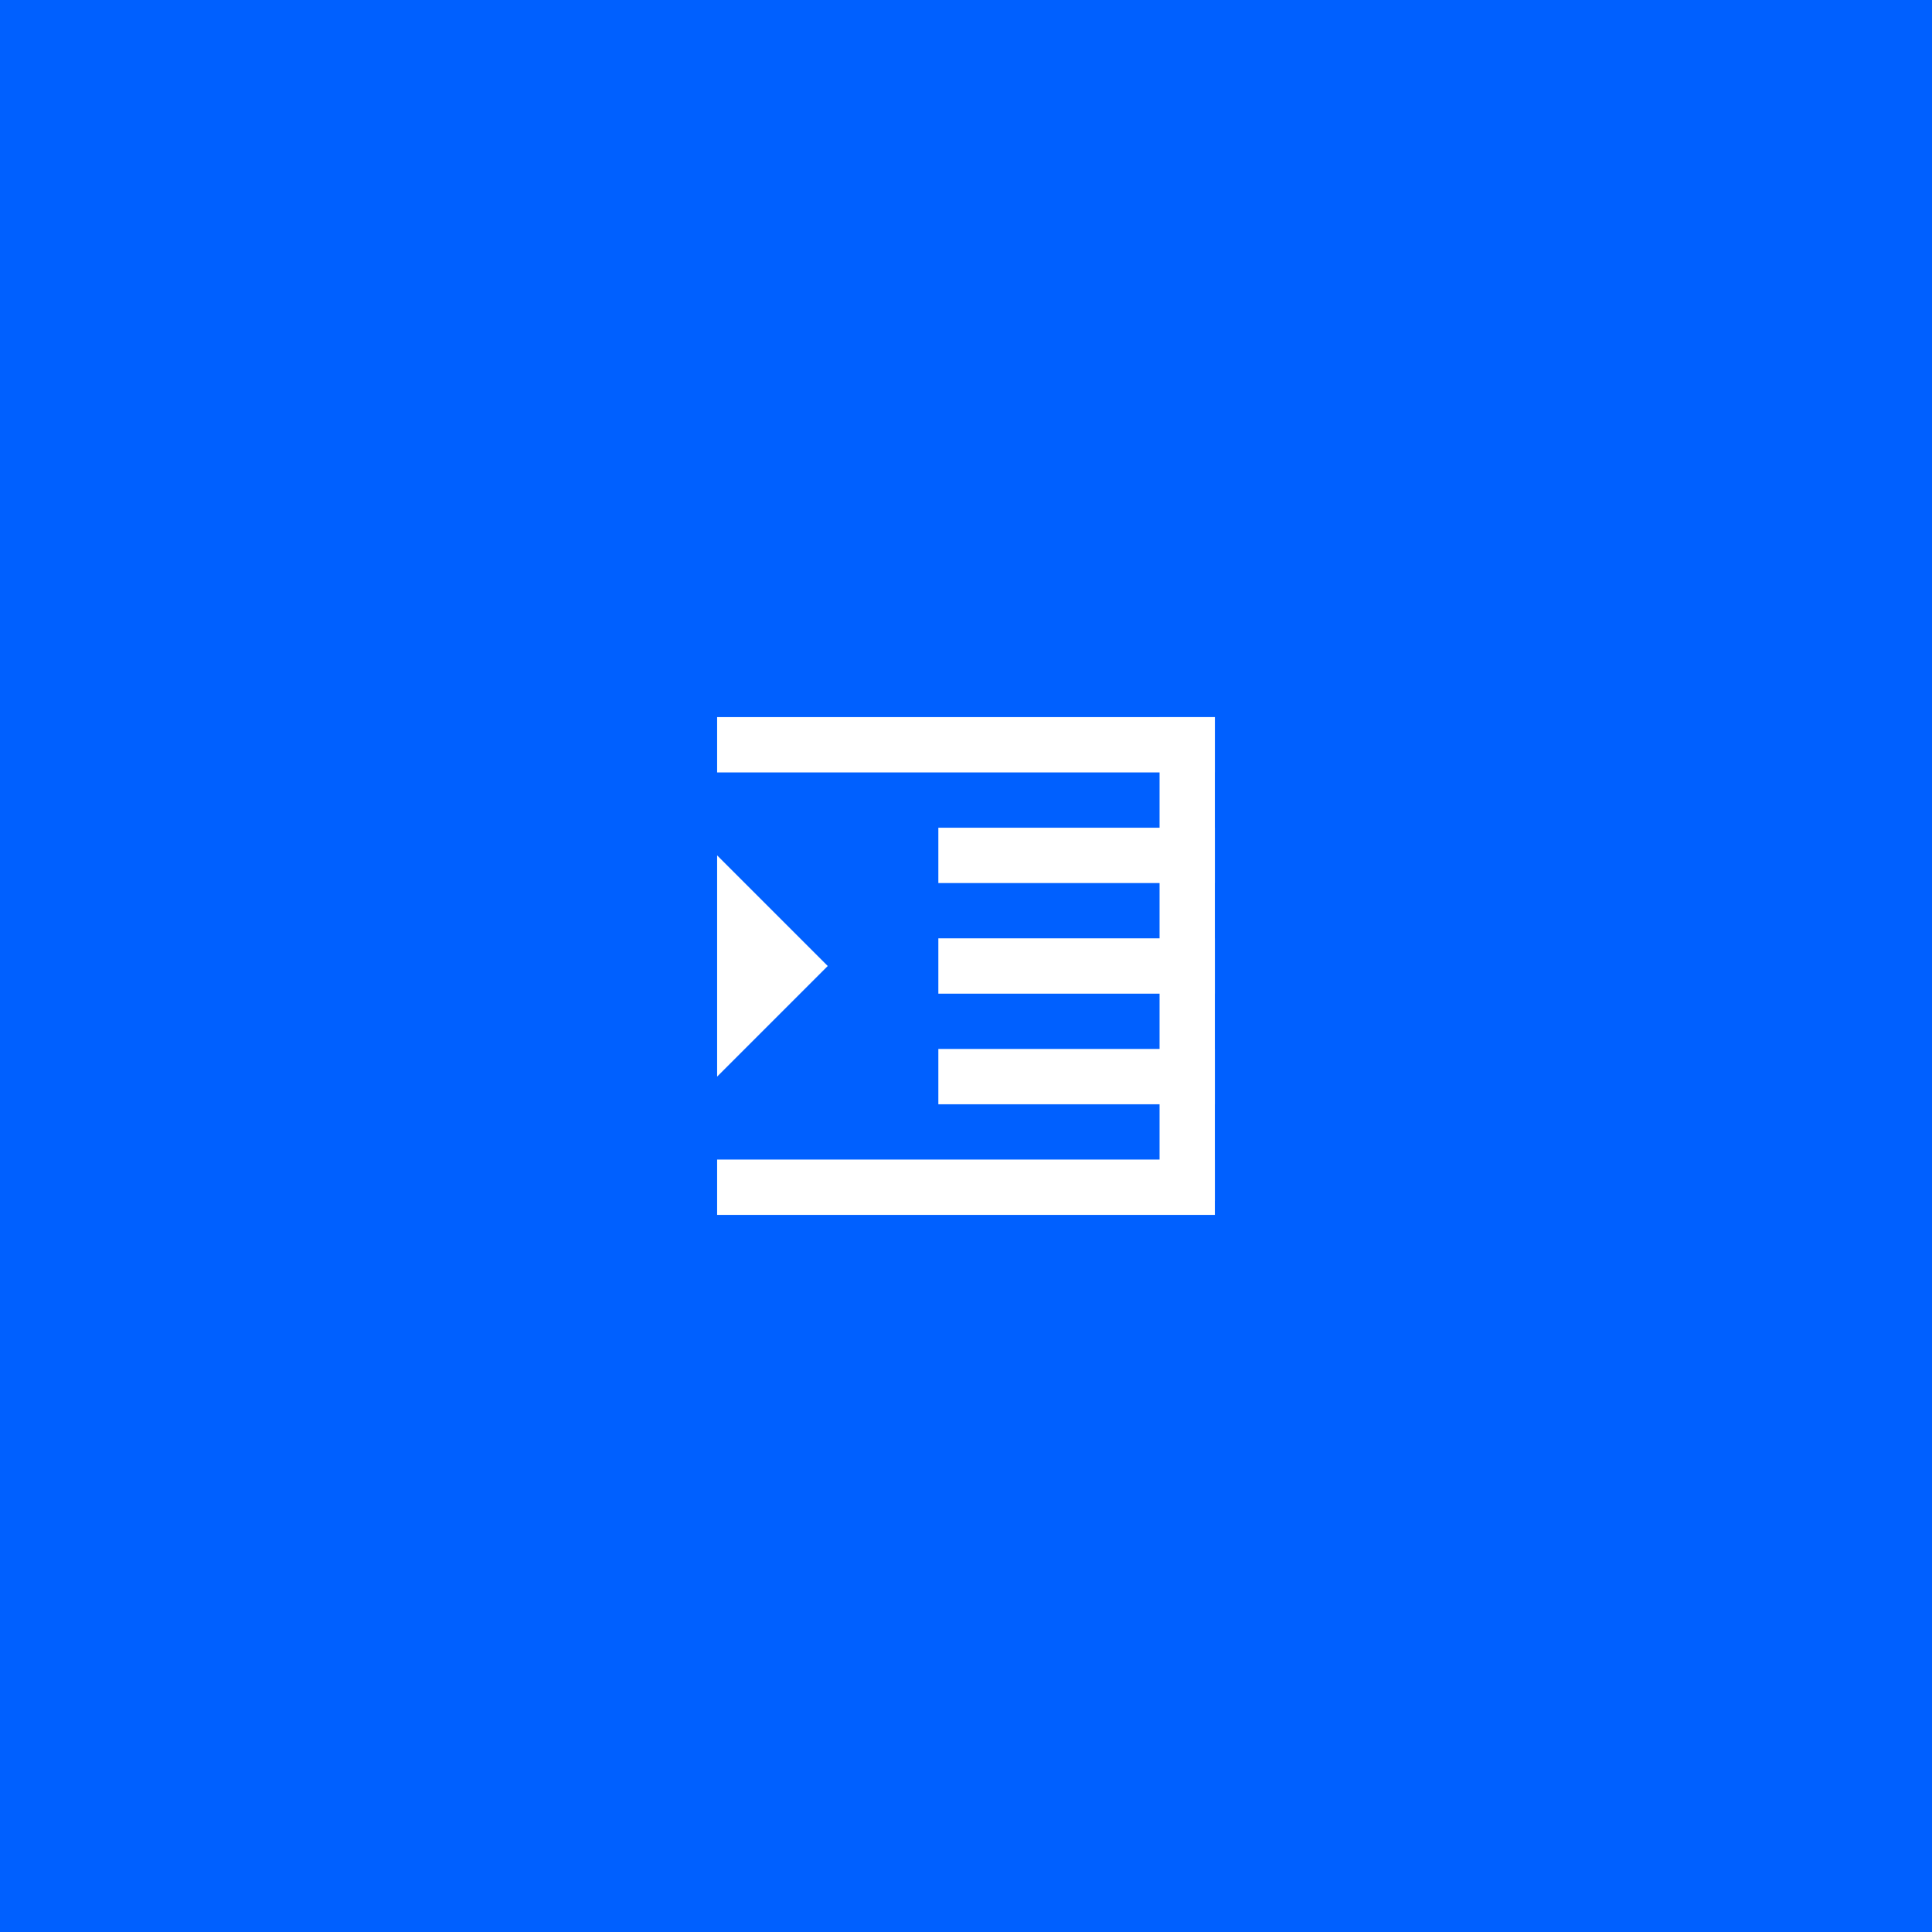 <?xml version="1.0" encoding="utf-8"?>
<!-- Generator: Adobe Illustrator 24.3.0, SVG Export Plug-In . SVG Version: 6.00 Build 0)  -->
<svg version="1.1" id="Ebene_1" xmlns="http://www.w3.org/2000/svg" xmlns:xlink="http://www.w3.org/1999/xlink" x="0px" y="0px"
	 viewBox="0 0 524 524" style="enable-background:new 0 0 524 524;" xml:space="preserve">
<style type="text/css">
	.st0{fill:#0060FF;}
	.st1{fill:#FFFFFF;}
</style>
<rect class="st0" width="524" height="524"/>
<path class="st1" d="M254.5,269.5h75v-15h-75V269.5z M254.5,239.5h75v-15h-75V239.5z M194.5,209.5h135v-15h-135V209.5z M254.5,299.5
	h75v-15h-75V299.5z M194.5,232v60l30-30L194.5,232z M194.5,329.5h135v-15h-135V329.5z"/>
<rect x="314.5" y="194.5" class="st1" width="15" height="131.2"/>
</svg>
